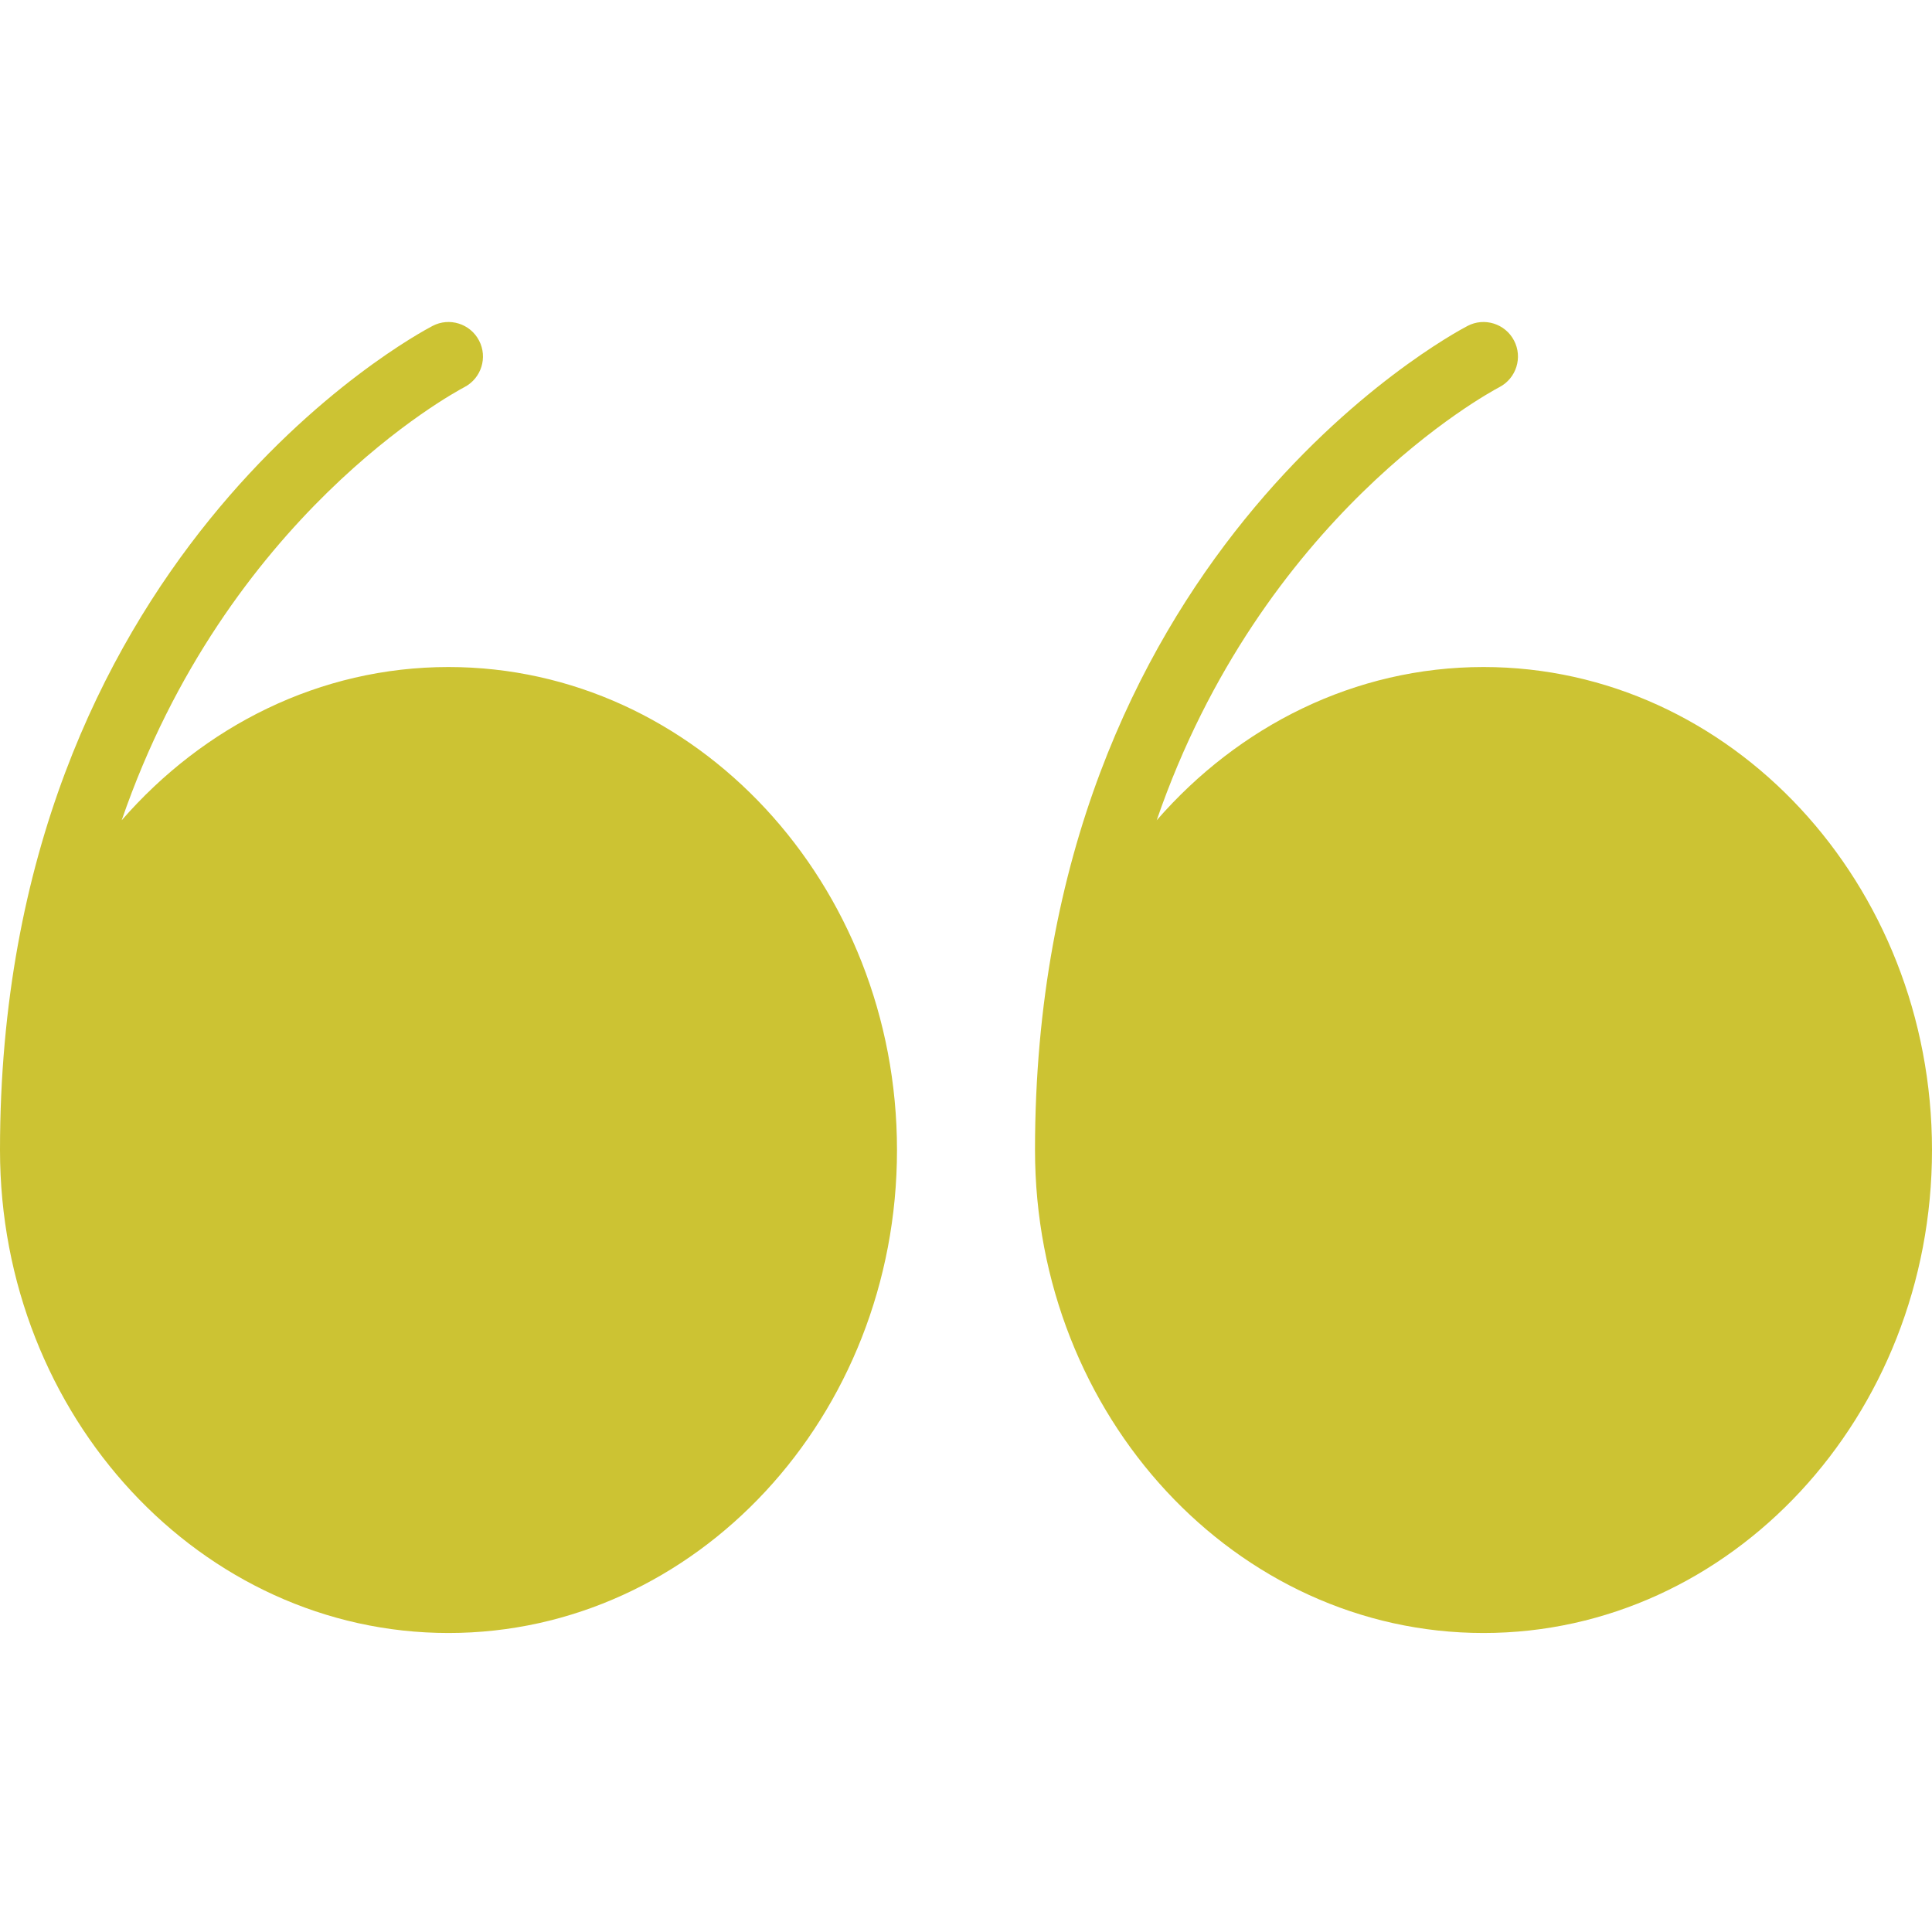 <svg xmlns="http://www.w3.org/2000/svg" xmlns:xlink="http://www.w3.org/1999/xlink" width="96px" height="96px" viewBox="0 0 96 96"><title>FE00DB6A-24EA-4982-88EF-152422380FAC</title><g id="UI" stroke="none" stroke-width="1" fill="none" fill-rule="evenodd"><g id="3_1_parken-anwendung" transform="translate(-359, -3713)" fill="#CCC333"><g id="Apcia" transform="translate(1, 3633)"><g id="icon-/-qutoe" transform="translate(358, 80)"><path d="M22.286,33.144 C15.881,33.144 10.116,36.085 6.046,40.76 C11.251,25.652 22.464,19.558 23.081,19.234 C23.918,18.793 24.242,17.758 23.803,16.921 C23.366,16.081 22.327,15.757 21.494,16.195 C20.616,16.652 0,27.728 0,57.143 C0,70.377 9.998,81.143 22.286,81.143 C34.574,81.143 44.571,70.377 44.571,57.143 C44.571,43.909 34.574,33.144 22.286,33.144 M73.714,33.144 C67.31,33.144 61.545,36.085 57.475,40.76 C62.679,25.652 73.893,19.558 74.51,19.234 C75.346,18.793 75.67,17.758 75.231,16.921 C74.794,16.081 73.755,15.757 72.922,16.195 C72.045,16.652 51.429,27.728 51.429,57.143 C51.429,70.377 61.426,81.143 73.714,81.143 C86.002,81.143 96,70.377 96,57.143 C96,43.909 86.002,33.144 73.714,33.144" id="Combined-Shape"></path></g></g></g></g></svg>